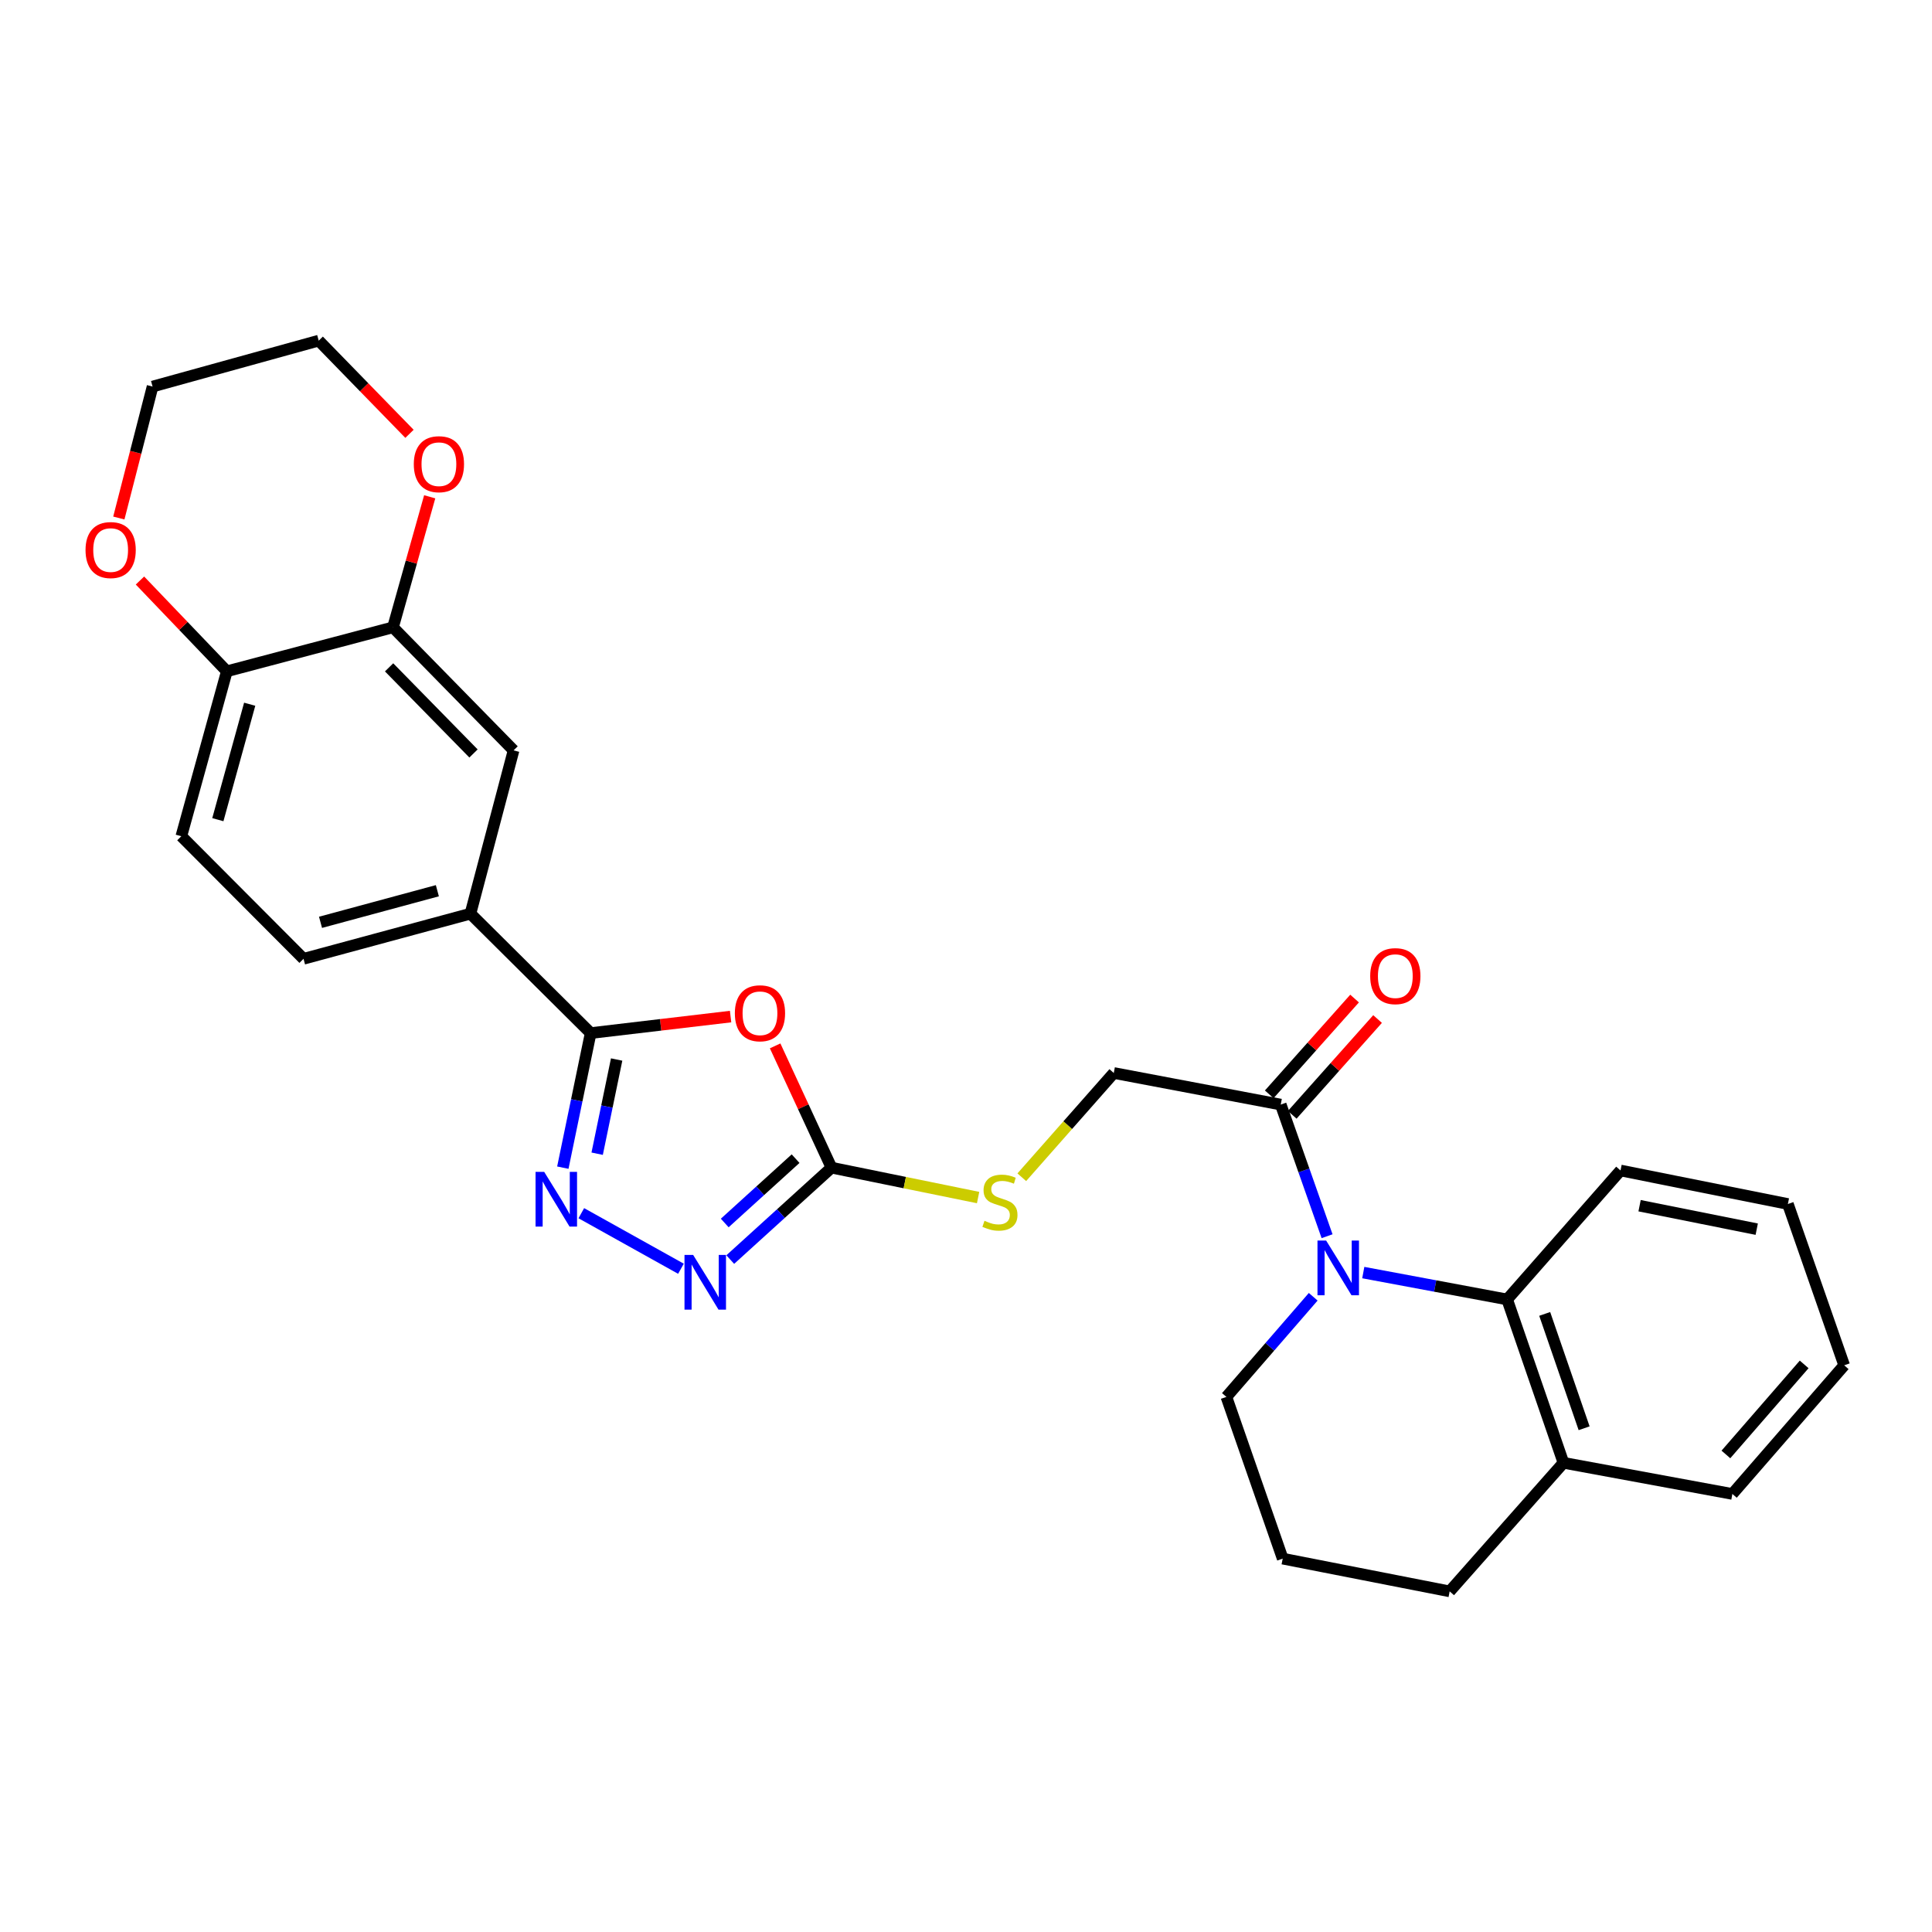 <?xml version='1.0' encoding='iso-8859-1'?>
<svg version='1.1' baseProfile='full'
              xmlns='http://www.w3.org/2000/svg'
                      xmlns:rdkit='http://www.rdkit.org/xml'
                      xmlns:xlink='http://www.w3.org/1999/xlink'
                  xml:space='preserve'
width='1000px' height='1000px' viewBox='0 0 1000 1000'>
<!-- END OF HEADER -->
<rect style='opacity:1.0;fill:#FFFFFF;stroke:none' width='1000' height='1000' x='0' y='0'> </rect>
<path class='bond-0' d='M 378.153,526.18 L 341.94,530.453' style='fill:none;fill-rule:evenodd;stroke:#FF0000;stroke-width:6px;stroke-linecap:butt;stroke-linejoin:miter;stroke-opacity:1' />
<path class='bond-0' d='M 341.94,530.453 L 305.727,534.727' style='fill:none;fill-rule:evenodd;stroke:#000000;stroke-width:6px;stroke-linecap:butt;stroke-linejoin:miter;stroke-opacity:1' />
<path class='bond-3' d='M 401.208,541.349 L 415.789,572.862' style='fill:none;fill-rule:evenodd;stroke:#FF0000;stroke-width:6px;stroke-linecap:butt;stroke-linejoin:miter;stroke-opacity:1' />
<path class='bond-3' d='M 415.789,572.862 L 430.371,604.376' style='fill:none;fill-rule:evenodd;stroke:#000000;stroke-width:6px;stroke-linecap:butt;stroke-linejoin:miter;stroke-opacity:1' />
<path class='bond-2' d='M 305.727,534.727 L 298.524,569.551' style='fill:none;fill-rule:evenodd;stroke:#000000;stroke-width:6px;stroke-linecap:butt;stroke-linejoin:miter;stroke-opacity:1' />
<path class='bond-2' d='M 298.524,569.551 L 291.321,604.375' style='fill:none;fill-rule:evenodd;stroke:#0000FF;stroke-width:6px;stroke-linecap:butt;stroke-linejoin:miter;stroke-opacity:1' />
<path class='bond-2' d='M 319.173,548.403 L 314.131,572.779' style='fill:none;fill-rule:evenodd;stroke:#000000;stroke-width:6px;stroke-linecap:butt;stroke-linejoin:miter;stroke-opacity:1' />
<path class='bond-2' d='M 314.131,572.779 L 309.09,597.156' style='fill:none;fill-rule:evenodd;stroke:#0000FF;stroke-width:6px;stroke-linecap:butt;stroke-linejoin:miter;stroke-opacity:1' />
<path class='bond-7' d='M 305.727,534.727 L 243.498,472.914' style='fill:none;fill-rule:evenodd;stroke:#000000;stroke-width:6px;stroke-linecap:butt;stroke-linejoin:miter;stroke-opacity:1' />
<path class='bond-1' d='M 686.892,639.863 L 674.899,605.796' style='fill:none;fill-rule:evenodd;stroke:#0000FF;stroke-width:6px;stroke-linecap:butt;stroke-linejoin:miter;stroke-opacity:1' />
<path class='bond-1' d='M 674.899,605.796 L 662.906,571.73' style='fill:none;fill-rule:evenodd;stroke:#000000;stroke-width:6px;stroke-linecap:butt;stroke-linejoin:miter;stroke-opacity:1' />
<path class='bond-6' d='M 705.63,658.684 L 742.862,665.638' style='fill:none;fill-rule:evenodd;stroke:#0000FF;stroke-width:6px;stroke-linecap:butt;stroke-linejoin:miter;stroke-opacity:1' />
<path class='bond-6' d='M 742.862,665.638 L 780.095,672.591' style='fill:none;fill-rule:evenodd;stroke:#000000;stroke-width:6px;stroke-linecap:butt;stroke-linejoin:miter;stroke-opacity:1' />
<path class='bond-19' d='M 679.717,671.201 L 657.251,697.118' style='fill:none;fill-rule:evenodd;stroke:#0000FF;stroke-width:6px;stroke-linecap:butt;stroke-linejoin:miter;stroke-opacity:1' />
<path class='bond-19' d='M 657.251,697.118 L 634.785,723.035' style='fill:none;fill-rule:evenodd;stroke:#000000;stroke-width:6px;stroke-linecap:butt;stroke-linejoin:miter;stroke-opacity:1' />
<path class='bond-28' d='M 300.885,627.948 L 352.458,656.699' style='fill:none;fill-rule:evenodd;stroke:#0000FF;stroke-width:6px;stroke-linecap:butt;stroke-linejoin:miter;stroke-opacity:1' />
<path class='bond-4' d='M 430.371,604.376 L 404.176,628.165' style='fill:none;fill-rule:evenodd;stroke:#000000;stroke-width:6px;stroke-linecap:butt;stroke-linejoin:miter;stroke-opacity:1' />
<path class='bond-4' d='M 404.176,628.165 L 377.98,651.953' style='fill:none;fill-rule:evenodd;stroke:#0000FF;stroke-width:6px;stroke-linecap:butt;stroke-linejoin:miter;stroke-opacity:1' />
<path class='bond-4' d='M 411.797,599.714 L 393.461,616.366' style='fill:none;fill-rule:evenodd;stroke:#000000;stroke-width:6px;stroke-linecap:butt;stroke-linejoin:miter;stroke-opacity:1' />
<path class='bond-4' d='M 393.461,616.366 L 375.124,633.018' style='fill:none;fill-rule:evenodd;stroke:#0000FF;stroke-width:6px;stroke-linecap:butt;stroke-linejoin:miter;stroke-opacity:1' />
<path class='bond-10' d='M 430.371,604.376 L 468.318,612.114' style='fill:none;fill-rule:evenodd;stroke:#000000;stroke-width:6px;stroke-linecap:butt;stroke-linejoin:miter;stroke-opacity:1' />
<path class='bond-10' d='M 468.318,612.114 L 506.265,619.851' style='fill:none;fill-rule:evenodd;stroke:#CCCC00;stroke-width:6px;stroke-linecap:butt;stroke-linejoin:miter;stroke-opacity:1' />
<path class='bond-5' d='M 662.906,571.73 L 576.487,555.376' style='fill:none;fill-rule:evenodd;stroke:#000000;stroke-width:6px;stroke-linecap:butt;stroke-linejoin:miter;stroke-opacity:1' />
<path class='bond-15' d='M 668.856,577.031 L 690.942,552.242' style='fill:none;fill-rule:evenodd;stroke:#000000;stroke-width:6px;stroke-linecap:butt;stroke-linejoin:miter;stroke-opacity:1' />
<path class='bond-15' d='M 690.942,552.242 L 713.028,527.452' style='fill:none;fill-rule:evenodd;stroke:#FF0000;stroke-width:6px;stroke-linecap:butt;stroke-linejoin:miter;stroke-opacity:1' />
<path class='bond-15' d='M 656.956,566.429 L 679.042,541.639' style='fill:none;fill-rule:evenodd;stroke:#000000;stroke-width:6px;stroke-linecap:butt;stroke-linejoin:miter;stroke-opacity:1' />
<path class='bond-15' d='M 679.042,541.639 L 701.128,516.85' style='fill:none;fill-rule:evenodd;stroke:#FF0000;stroke-width:6px;stroke-linecap:butt;stroke-linejoin:miter;stroke-opacity:1' />
<path class='bond-14' d='M 780.095,672.591 L 809.244,757.142' style='fill:none;fill-rule:evenodd;stroke:#000000;stroke-width:6px;stroke-linecap:butt;stroke-linejoin:miter;stroke-opacity:1' />
<path class='bond-14' d='M 799.535,680.079 L 819.939,739.265' style='fill:none;fill-rule:evenodd;stroke:#000000;stroke-width:6px;stroke-linecap:butt;stroke-linejoin:miter;stroke-opacity:1' />
<path class='bond-20' d='M 780.095,672.591 L 838.782,605.837' style='fill:none;fill-rule:evenodd;stroke:#000000;stroke-width:6px;stroke-linecap:butt;stroke-linejoin:miter;stroke-opacity:1' />
<path class='bond-9' d='M 243.498,472.914 L 265.829,388.39' style='fill:none;fill-rule:evenodd;stroke:#000000;stroke-width:6px;stroke-linecap:butt;stroke-linejoin:miter;stroke-opacity:1' />
<path class='bond-17' d='M 243.498,472.914 L 157.105,496.281' style='fill:none;fill-rule:evenodd;stroke:#000000;stroke-width:6px;stroke-linecap:butt;stroke-linejoin:miter;stroke-opacity:1' />
<path class='bond-17' d='M 226.377,461.034 L 165.902,477.391' style='fill:none;fill-rule:evenodd;stroke:#000000;stroke-width:6px;stroke-linecap:butt;stroke-linejoin:miter;stroke-opacity:1' />
<path class='bond-8' d='M 203.413,324.708 L 265.829,388.39' style='fill:none;fill-rule:evenodd;stroke:#000000;stroke-width:6px;stroke-linecap:butt;stroke-linejoin:miter;stroke-opacity:1' />
<path class='bond-8' d='M 201.393,345.417 L 245.084,389.994' style='fill:none;fill-rule:evenodd;stroke:#000000;stroke-width:6px;stroke-linecap:butt;stroke-linejoin:miter;stroke-opacity:1' />
<path class='bond-13' d='M 203.413,324.708 L 212.913,290.924' style='fill:none;fill-rule:evenodd;stroke:#000000;stroke-width:6px;stroke-linecap:butt;stroke-linejoin:miter;stroke-opacity:1' />
<path class='bond-13' d='M 212.913,290.924 L 222.412,257.139' style='fill:none;fill-rule:evenodd;stroke:#FF0000;stroke-width:6px;stroke-linecap:butt;stroke-linejoin:miter;stroke-opacity:1' />
<path class='bond-29' d='M 203.413,324.708 L 117.41,347.464' style='fill:none;fill-rule:evenodd;stroke:#000000;stroke-width:6px;stroke-linecap:butt;stroke-linejoin:miter;stroke-opacity:1' />
<path class='bond-12' d='M 528.876,609.341 L 552.681,582.358' style='fill:none;fill-rule:evenodd;stroke:#CCCC00;stroke-width:6px;stroke-linecap:butt;stroke-linejoin:miter;stroke-opacity:1' />
<path class='bond-12' d='M 552.681,582.358 L 576.487,555.376' style='fill:none;fill-rule:evenodd;stroke:#000000;stroke-width:6px;stroke-linecap:butt;stroke-linejoin:miter;stroke-opacity:1' />
<path class='bond-11' d='M 117.41,347.464 L 93.857,432.83' style='fill:none;fill-rule:evenodd;stroke:#000000;stroke-width:6px;stroke-linecap:butt;stroke-linejoin:miter;stroke-opacity:1' />
<path class='bond-11' d='M 129.241,364.508 L 112.754,424.264' style='fill:none;fill-rule:evenodd;stroke:#000000;stroke-width:6px;stroke-linecap:butt;stroke-linejoin:miter;stroke-opacity:1' />
<path class='bond-16' d='M 117.41,347.464 L 94.928,323.972' style='fill:none;fill-rule:evenodd;stroke:#000000;stroke-width:6px;stroke-linecap:butt;stroke-linejoin:miter;stroke-opacity:1' />
<path class='bond-16' d='M 94.928,323.972 L 72.445,300.48' style='fill:none;fill-rule:evenodd;stroke:#FF0000;stroke-width:6px;stroke-linecap:butt;stroke-linejoin:miter;stroke-opacity:1' />
<path class='bond-23' d='M 211.95,224.547 L 188.459,200.428' style='fill:none;fill-rule:evenodd;stroke:#FF0000;stroke-width:6px;stroke-linecap:butt;stroke-linejoin:miter;stroke-opacity:1' />
<path class='bond-23' d='M 188.459,200.428 L 164.967,176.308' style='fill:none;fill-rule:evenodd;stroke:#000000;stroke-width:6px;stroke-linecap:butt;stroke-linejoin:miter;stroke-opacity:1' />
<path class='bond-25' d='M 809.244,757.142 L 896.673,773.266' style='fill:none;fill-rule:evenodd;stroke:#000000;stroke-width:6px;stroke-linecap:butt;stroke-linejoin:miter;stroke-opacity:1' />
<path class='bond-31' d='M 809.244,757.142 L 750.344,823.692' style='fill:none;fill-rule:evenodd;stroke:#000000;stroke-width:6px;stroke-linecap:butt;stroke-linejoin:miter;stroke-opacity:1' />
<path class='bond-24' d='M 61.507,268.122 L 70.24,234.102' style='fill:none;fill-rule:evenodd;stroke:#FF0000;stroke-width:6px;stroke-linecap:butt;stroke-linejoin:miter;stroke-opacity:1' />
<path class='bond-24' d='M 70.24,234.102 L 78.973,200.082' style='fill:none;fill-rule:evenodd;stroke:#000000;stroke-width:6px;stroke-linecap:butt;stroke-linejoin:miter;stroke-opacity:1' />
<path class='bond-18' d='M 157.105,496.281 L 93.857,432.83' style='fill:none;fill-rule:evenodd;stroke:#000000;stroke-width:6px;stroke-linecap:butt;stroke-linejoin:miter;stroke-opacity:1' />
<path class='bond-21' d='M 634.785,723.035 L 663.925,806.745' style='fill:none;fill-rule:evenodd;stroke:#000000;stroke-width:6px;stroke-linecap:butt;stroke-linejoin:miter;stroke-opacity:1' />
<path class='bond-26' d='M 838.782,605.837 L 925.405,623.192' style='fill:none;fill-rule:evenodd;stroke:#000000;stroke-width:6px;stroke-linecap:butt;stroke-linejoin:miter;stroke-opacity:1' />
<path class='bond-26' d='M 848.645,624.068 L 909.281,636.216' style='fill:none;fill-rule:evenodd;stroke:#000000;stroke-width:6px;stroke-linecap:butt;stroke-linejoin:miter;stroke-opacity:1' />
<path class='bond-22' d='M 663.925,806.745 L 750.344,823.692' style='fill:none;fill-rule:evenodd;stroke:#000000;stroke-width:6px;stroke-linecap:butt;stroke-linejoin:miter;stroke-opacity:1' />
<path class='bond-30' d='M 164.967,176.308 L 78.973,200.082' style='fill:none;fill-rule:evenodd;stroke:#000000;stroke-width:6px;stroke-linecap:butt;stroke-linejoin:miter;stroke-opacity:1' />
<path class='bond-32' d='M 896.673,773.266 L 954.545,706.681' style='fill:none;fill-rule:evenodd;stroke:#000000;stroke-width:6px;stroke-linecap:butt;stroke-linejoin:miter;stroke-opacity:1' />
<path class='bond-32' d='M 893.324,752.823 L 933.835,706.213' style='fill:none;fill-rule:evenodd;stroke:#000000;stroke-width:6px;stroke-linecap:butt;stroke-linejoin:miter;stroke-opacity:1' />
<path class='bond-27' d='M 925.405,623.192 L 954.545,706.681' style='fill:none;fill-rule:evenodd;stroke:#000000;stroke-width:6px;stroke-linecap:butt;stroke-linejoin:miter;stroke-opacity:1' />
<path  class='atom-0' d='M 380.359 524.465
Q 380.359 517.665, 383.719 513.865
Q 387.079 510.065, 393.359 510.065
Q 399.639 510.065, 402.999 513.865
Q 406.359 517.665, 406.359 524.465
Q 406.359 531.345, 402.959 535.265
Q 399.559 539.145, 393.359 539.145
Q 387.119 539.145, 383.719 535.265
Q 380.359 531.385, 380.359 524.465
M 393.359 535.945
Q 397.679 535.945, 399.999 533.065
Q 402.359 530.145, 402.359 524.465
Q 402.359 518.905, 399.999 516.105
Q 397.679 513.265, 393.359 513.265
Q 389.039 513.265, 386.679 516.065
Q 384.359 518.865, 384.359 524.465
Q 384.359 530.185, 386.679 533.065
Q 389.039 535.945, 393.359 535.945
' fill='#FF0000'/>
<path  class='atom-2' d='M 686.406 642.103
L 695.686 657.103
Q 696.606 658.583, 698.086 661.263
Q 699.566 663.943, 699.646 664.103
L 699.646 642.103
L 703.406 642.103
L 703.406 670.423
L 699.526 670.423
L 689.566 654.023
Q 688.406 652.103, 687.166 649.903
Q 685.966 647.703, 685.606 647.023
L 685.606 670.423
L 681.926 670.423
L 681.926 642.103
L 686.406 642.103
' fill='#0000FF'/>
<path  class='atom-3' d='M 281.678 606.57
L 290.958 621.57
Q 291.878 623.05, 293.358 625.73
Q 294.838 628.41, 294.918 628.57
L 294.918 606.57
L 298.678 606.57
L 298.678 634.89
L 294.798 634.89
L 284.838 618.49
Q 283.678 616.57, 282.438 614.37
Q 281.238 612.17, 280.878 611.49
L 280.878 634.89
L 277.198 634.89
L 277.198 606.57
L 281.678 606.57
' fill='#0000FF'/>
<path  class='atom-5' d='M 358.774 649.55
L 368.054 664.55
Q 368.974 666.03, 370.454 668.71
Q 371.934 671.39, 372.014 671.55
L 372.014 649.55
L 375.774 649.55
L 375.774 677.87
L 371.894 677.87
L 361.934 661.47
Q 360.774 659.55, 359.534 657.35
Q 358.334 655.15, 357.974 654.47
L 357.974 677.87
L 354.294 677.87
L 354.294 649.55
L 358.774 649.55
' fill='#0000FF'/>
<path  class='atom-11' d='M 509.569 631.876
Q 509.889 631.996, 511.209 632.556
Q 512.529 633.116, 513.969 633.476
Q 515.449 633.796, 516.889 633.796
Q 519.569 633.796, 521.129 632.516
Q 522.689 631.196, 522.689 628.916
Q 522.689 627.356, 521.889 626.396
Q 521.129 625.436, 519.929 624.916
Q 518.729 624.396, 516.729 623.796
Q 514.209 623.036, 512.689 622.316
Q 511.209 621.596, 510.129 620.076
Q 509.089 618.556, 509.089 615.996
Q 509.089 612.436, 511.489 610.236
Q 513.929 608.036, 518.729 608.036
Q 522.009 608.036, 525.729 609.596
L 524.809 612.676
Q 521.409 611.276, 518.849 611.276
Q 516.089 611.276, 514.569 612.436
Q 513.049 613.556, 513.089 615.516
Q 513.089 617.036, 513.849 617.956
Q 514.649 618.876, 515.769 619.396
Q 516.929 619.916, 518.849 620.516
Q 521.409 621.316, 522.929 622.116
Q 524.449 622.916, 525.529 624.556
Q 526.649 626.156, 526.649 628.916
Q 526.649 632.836, 524.009 634.956
Q 521.409 637.036, 517.049 637.036
Q 514.529 637.036, 512.609 636.476
Q 510.729 635.956, 508.489 635.036
L 509.569 631.876
' fill='#CCCC00'/>
<path  class='atom-14' d='M 214.179 240.264
Q 214.179 233.464, 217.539 229.664
Q 220.899 225.864, 227.179 225.864
Q 233.459 225.864, 236.819 229.664
Q 240.179 233.464, 240.179 240.264
Q 240.179 247.144, 236.779 251.064
Q 233.379 254.944, 227.179 254.944
Q 220.939 254.944, 217.539 251.064
Q 214.179 247.184, 214.179 240.264
M 227.179 251.744
Q 231.499 251.744, 233.819 248.864
Q 236.179 245.944, 236.179 240.264
Q 236.179 234.704, 233.819 231.904
Q 231.499 229.064, 227.179 229.064
Q 222.859 229.064, 220.499 231.864
Q 218.179 234.664, 218.179 240.264
Q 218.179 245.984, 220.499 248.864
Q 222.859 251.744, 227.179 251.744
' fill='#FF0000'/>
<path  class='atom-16' d='M 709.214 505.242
Q 709.214 498.442, 712.574 494.642
Q 715.934 490.842, 722.214 490.842
Q 728.494 490.842, 731.854 494.642
Q 735.214 498.442, 735.214 505.242
Q 735.214 512.122, 731.814 516.042
Q 728.414 519.922, 722.214 519.922
Q 715.974 519.922, 712.574 516.042
Q 709.214 512.162, 709.214 505.242
M 722.214 516.722
Q 726.534 516.722, 728.854 513.842
Q 731.214 510.922, 731.214 505.242
Q 731.214 499.682, 728.854 496.882
Q 726.534 494.042, 722.214 494.042
Q 717.894 494.042, 715.534 496.842
Q 713.214 499.642, 713.214 505.242
Q 713.214 510.962, 715.534 513.842
Q 717.894 516.722, 722.214 516.722
' fill='#FF0000'/>
<path  class='atom-17' d='M 44.271 284.704
Q 44.271 277.904, 47.631 274.104
Q 50.991 270.304, 57.271 270.304
Q 63.551 270.304, 66.911 274.104
Q 70.271 277.904, 70.271 284.704
Q 70.271 291.584, 66.871 295.504
Q 63.471 299.384, 57.271 299.384
Q 51.031 299.384, 47.631 295.504
Q 44.271 291.624, 44.271 284.704
M 57.271 296.184
Q 61.591 296.184, 63.911 293.304
Q 66.271 290.384, 66.271 284.704
Q 66.271 279.144, 63.911 276.344
Q 61.591 273.504, 57.271 273.504
Q 52.951 273.504, 50.591 276.304
Q 48.271 279.104, 48.271 284.704
Q 48.271 290.424, 50.591 293.304
Q 52.951 296.184, 57.271 296.184
' fill='#FF0000'/>
</svg>
